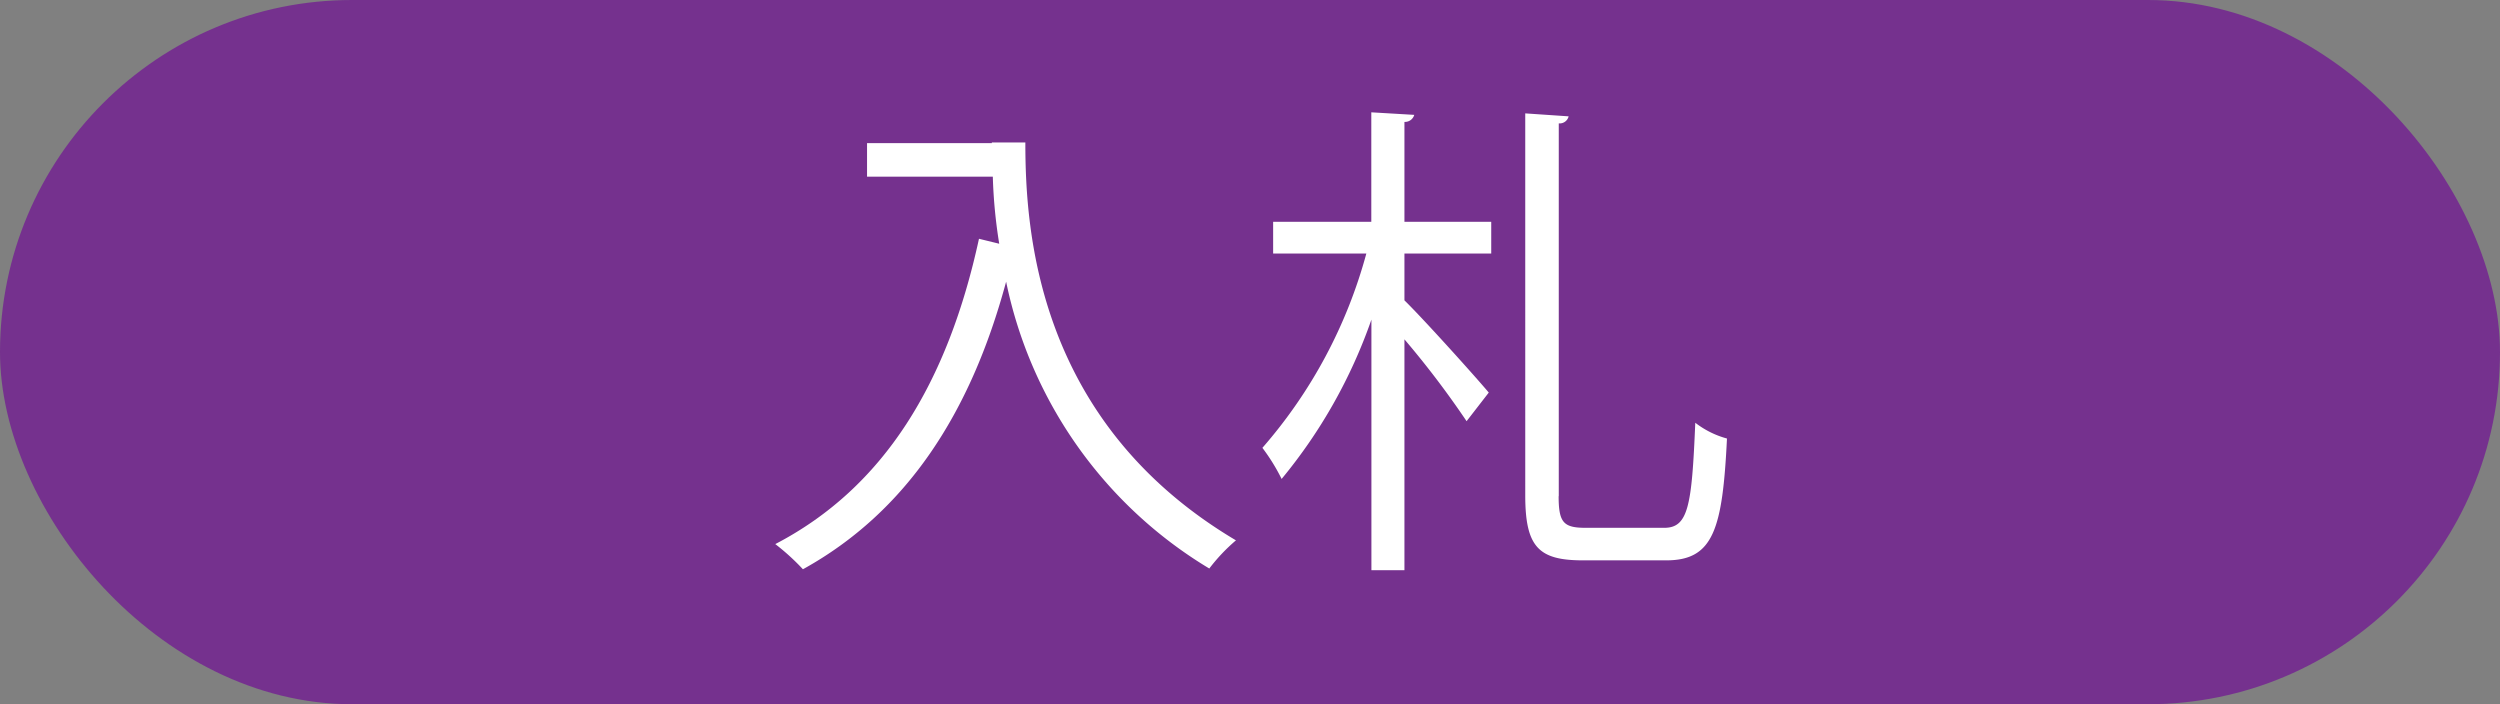 <svg id="レイヤー_1" data-name="レイヤー 1" xmlns="http://www.w3.org/2000/svg" width="71" height="20" viewBox="0 0 71 20">
  <rect x="0" y="0" width="71" height="20" fill="#808080" stroke="none"/>
  <defs>
    <style>
      .cls-1 {
        fill: #75318e;
      }

      .cls-2 {
        fill: #fff;
      }
    </style>
  </defs>
  <title>image19</title>
  <rect class="cls-1" width="71" height="20" rx="10" ry="10"/>
  <g>
    <path class="cls-2" d="M243.063,358.046h0.953c0,2.508.322,7.942,5.981,11.3a5.126,5.126,0,0,0-.757.8A12.42,12.42,0,0,1,243.47,362c-1.008,3.74-2.83,6.542-5.771,8.167a6.4,6.4,0,0,0-.785-0.715c3.1-1.611,4.9-4.595,5.785-8.671l0.575,0.141a14.366,14.366,0,0,1-.182-1.905H239.52v-0.952h3.544v-0.015Z" transform="translate(-214.896 -354)"/>
    <path class="cls-2" d="M255.061,357.262a0.273,0.273,0,0,1-.279.2V360.3h2.465v0.9h-2.465v1.33c0.546,0.532,2.045,2.2,2.395,2.619l-0.63.813a25.788,25.788,0,0,0-1.765-2.325v6.556h-0.938v-7.115a14.666,14.666,0,0,1-2.55,4.524,5.5,5.5,0,0,0-.546-0.883A13.912,13.912,0,0,0,253.7,361.2h-2.647v-0.9h2.788v-3.11Zm4.1,10.828c0,0.756.141,0.9,0.771,0.9h2.228c0.687,0,.784-0.631.882-2.984a2.563,2.563,0,0,0,.9.448c-0.126,2.563-.378,3.46-1.723,3.46h-2.367c-1.261,0-1.639-.378-1.639-1.849V357.22l1.232,0.084a0.261,0.261,0,0,1-.28.2v10.59Z" transform="translate(-214.896 -354)"/>
  </g>
</svg>
